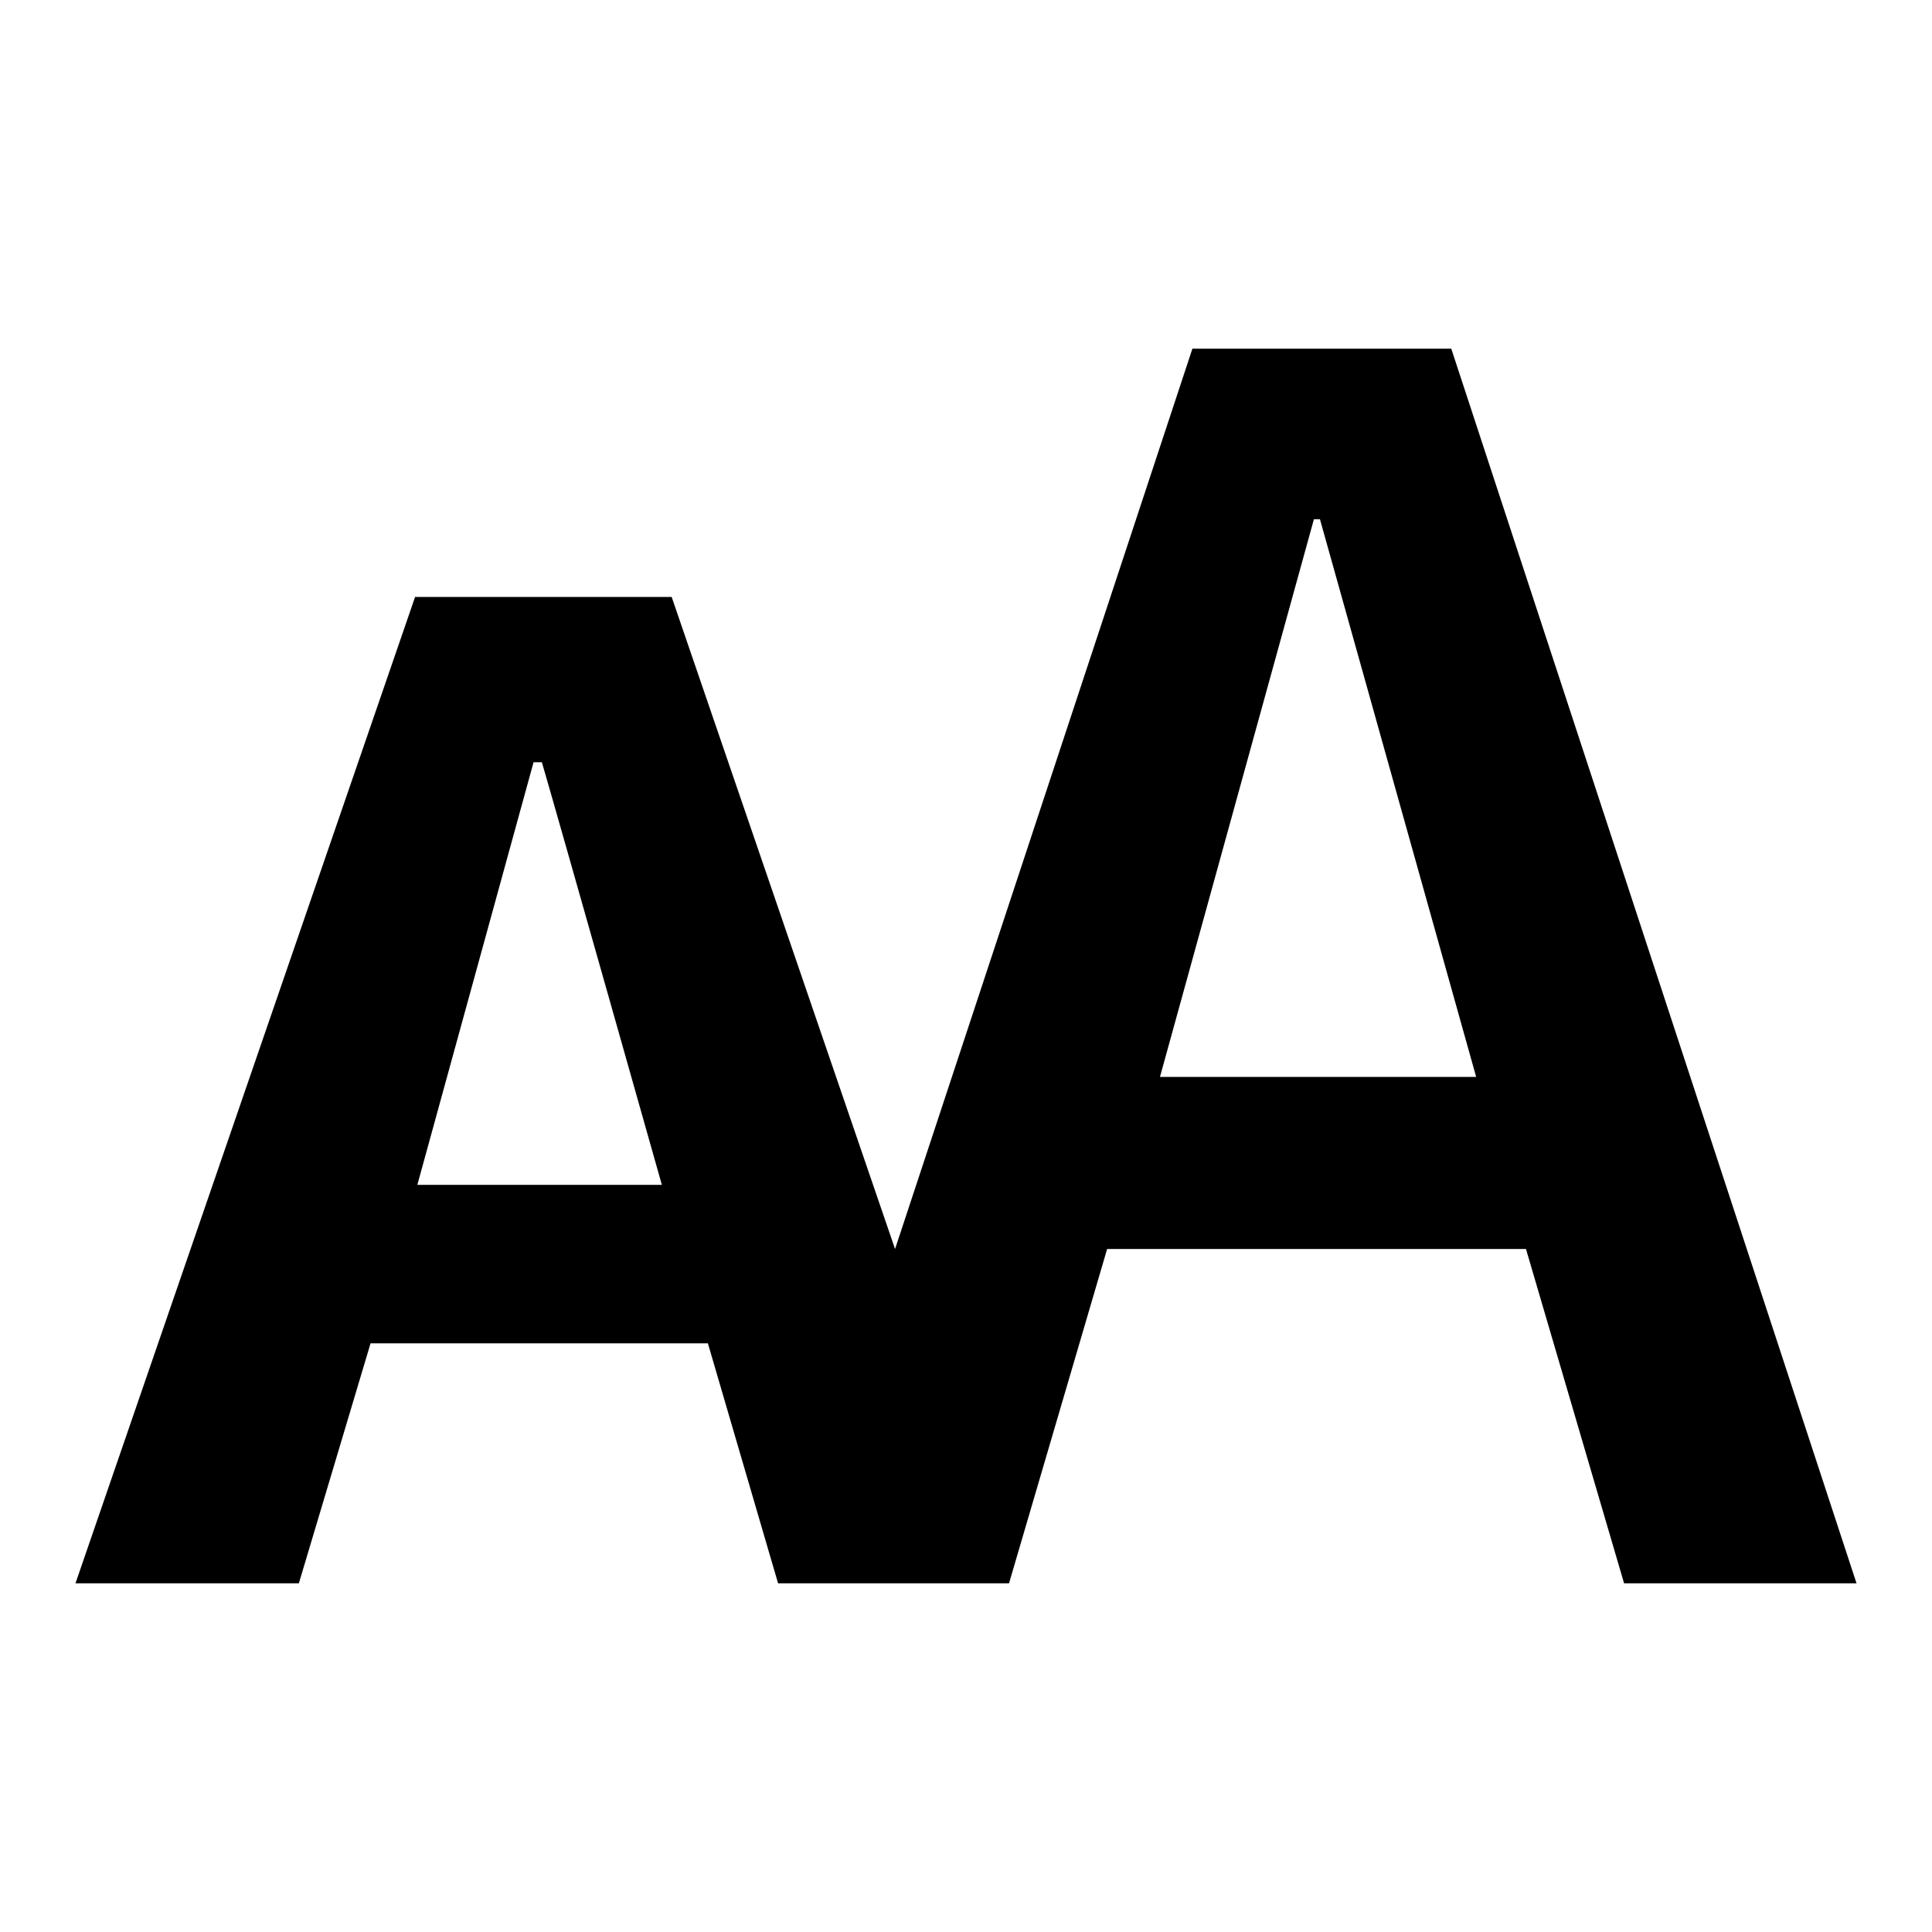 <?xml version="1.0" encoding="utf-8"?>
<!-- Svg Vector Icons : http://www.onlinewebfonts.com/icon -->
<!DOCTYPE svg PUBLIC "-//W3C//DTD SVG 1.1//EN" "http://www.w3.org/Graphics/SVG/1.1/DTD/svg11.dtd">
<svg version="1.1" xmlns="http://www.w3.org/2000/svg" xmlns:xlink="http://www.w3.org/1999/xlink" x="0px" y="0px" viewBox="0 0 256 256" enable-background="new 0 0 256 256" xml:space="preserve">
<g> <path fill="#000000" d="M195.6,142.7l-20.7-73.9h-0.8l-20.4,73.9H195.6z M87.7,157c0,0-13.9-49.2-15.9-56h-1.1l-15.4,56H87.7z  M245.9,209.8h-30.7l-13-44.3h-55.5l-13,44.3h-30.6L93.8,178H49.1l-9.5,31.8H10L55,79.1H89l29.6,86.4L158,46.2h34.3L246,209.8 H245.9L245.9,209.8z"/></g>
</svg>
